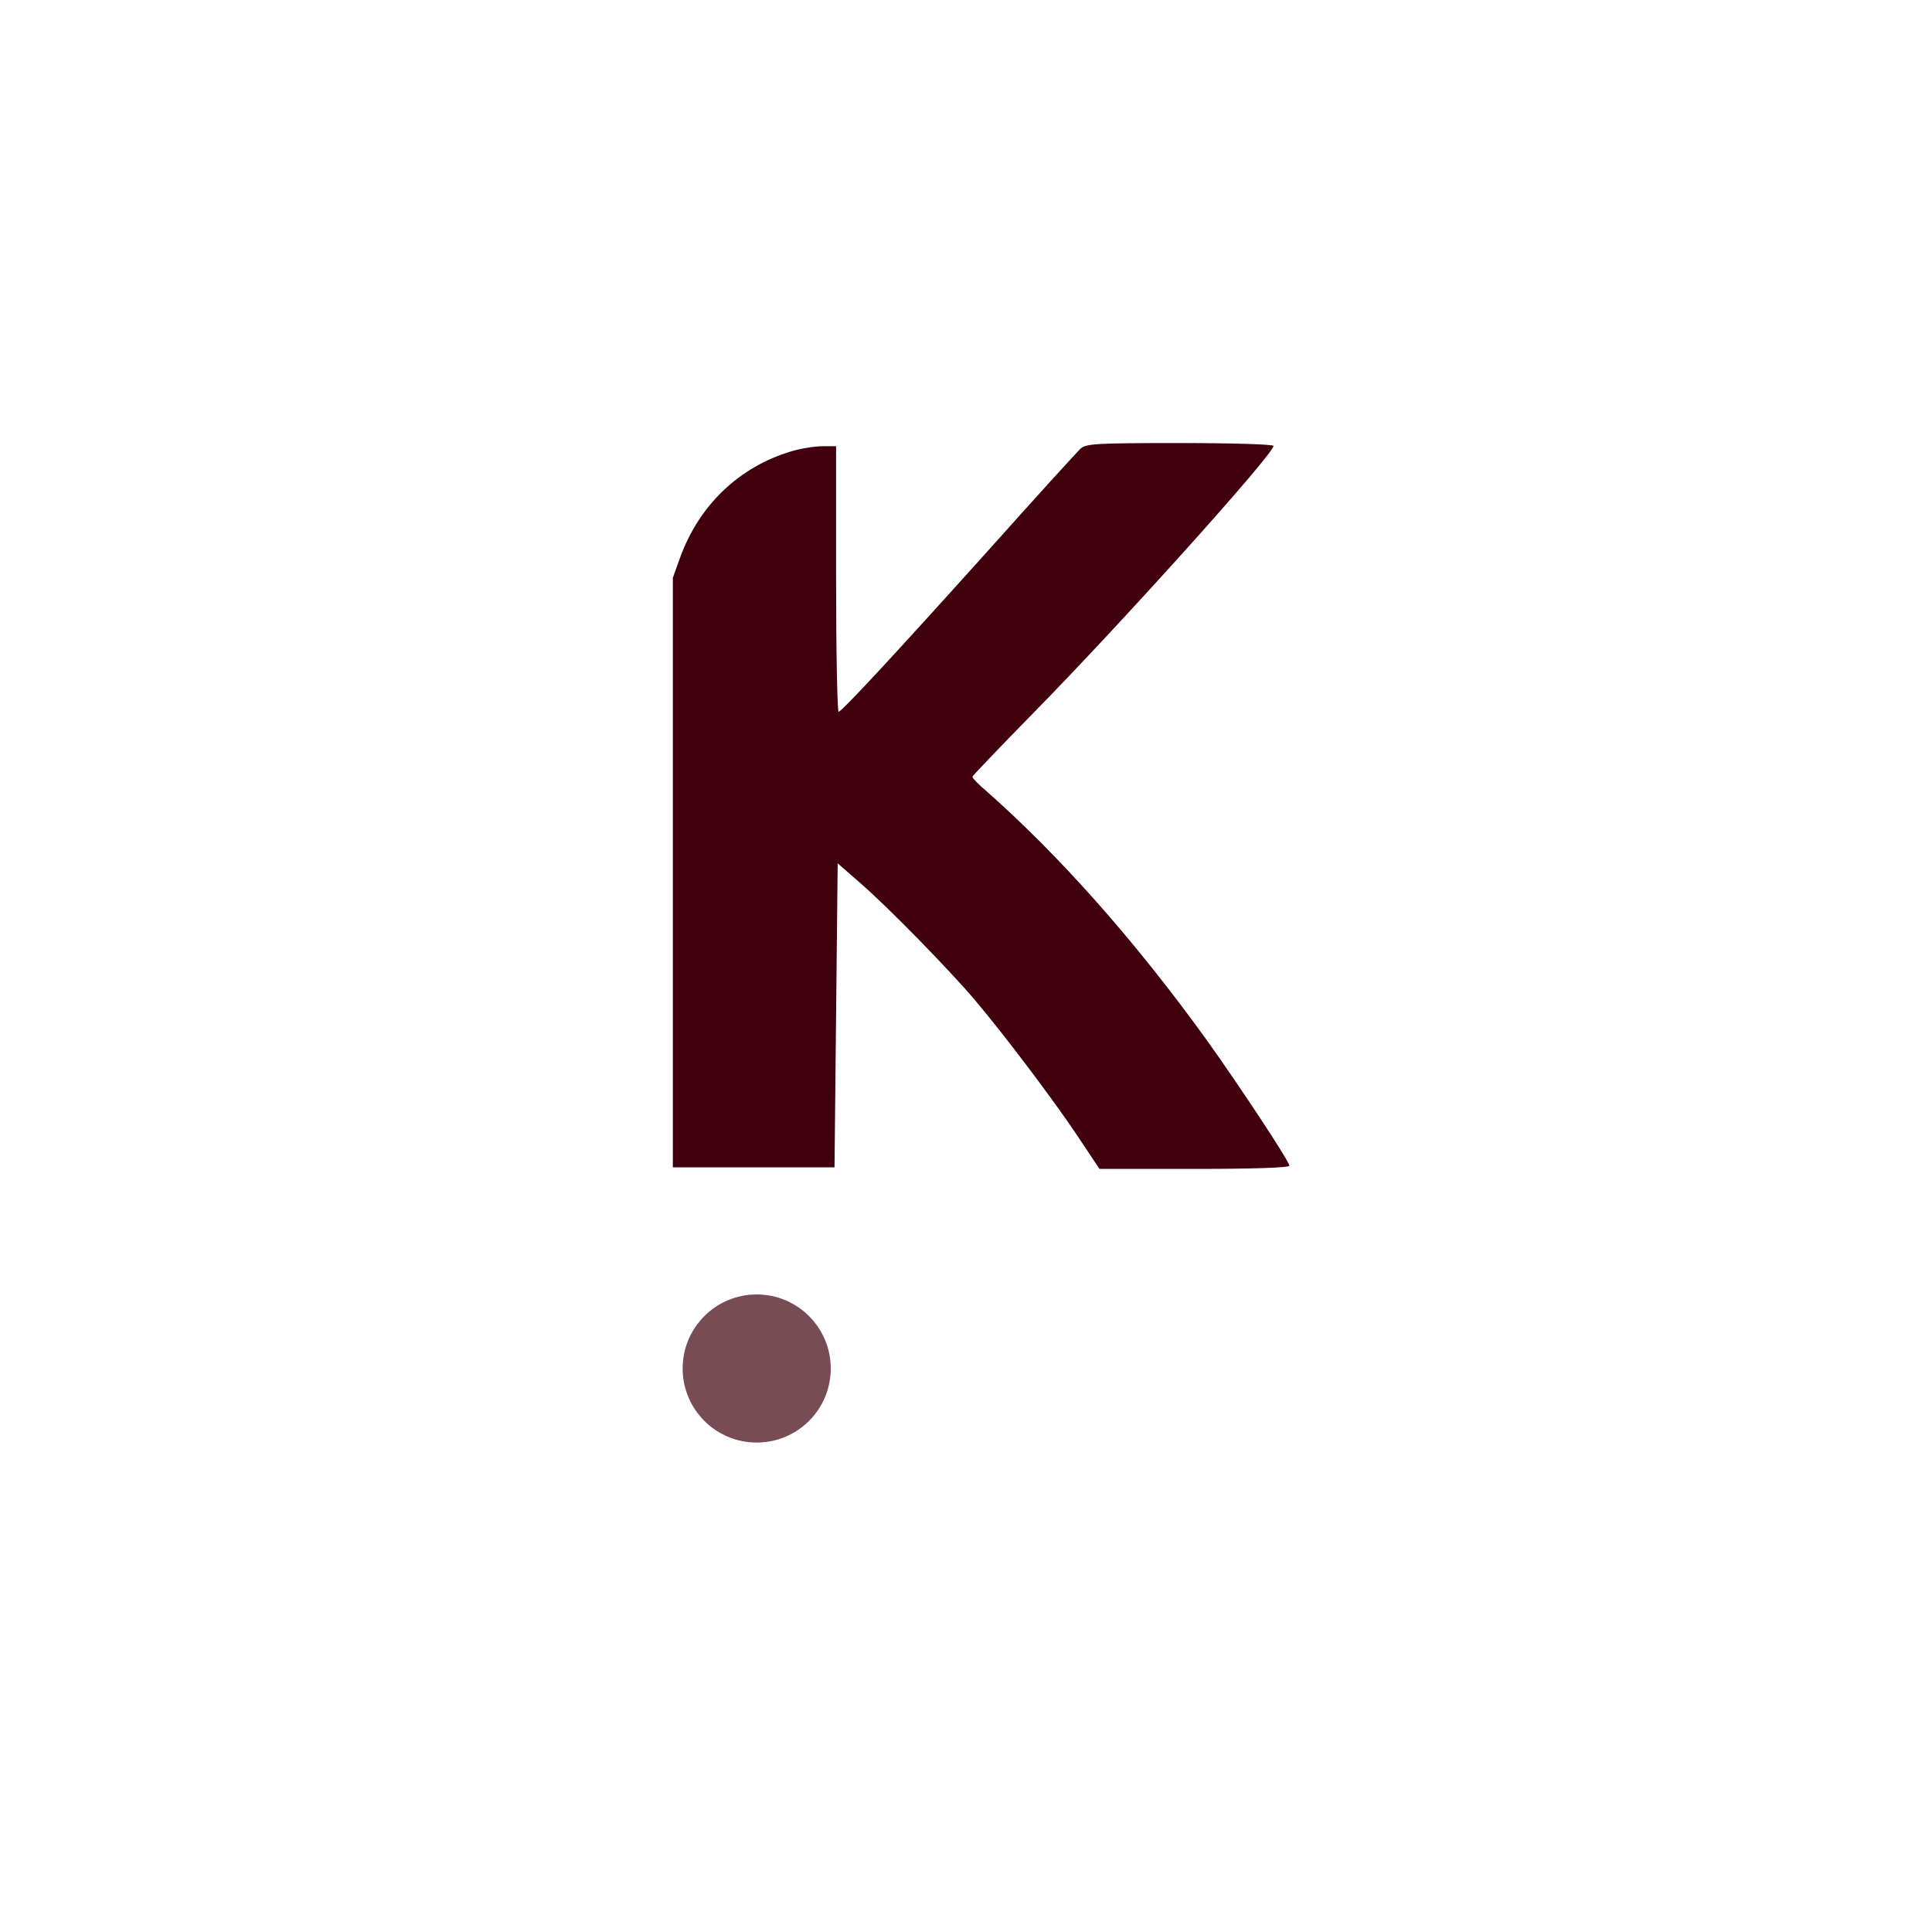 <svg xmlns="http://www.w3.org/2000/svg" width="300" height="300" viewBox="0 0 300 300" fill="none"><path d="M167.825 69.634C167.284 70.126 160.787 77.263 153.404 85.531C139.327 101.183 130.911 110.288 130.222 110.534C130.025 110.633 129.828 101.38 129.828 90.01V69.289H127.712C126.53 69.289 124.365 69.634 122.888 70.077C114.767 72.488 108.566 78.444 105.613 86.565L104.48 89.715V135.488V181.262H117.031H129.582L129.828 157.686L130.074 134.061L133.52 137.063C137.851 140.804 147.448 150.648 151.288 155.176C155.914 160.639 163.346 170.483 167.185 176.192L170.729 181.508H185.495C194.649 181.508 200.211 181.311 200.211 181.016C200.211 180.327 192.533 168.711 187.365 161.476C176.094 145.873 164.478 132.83 153.109 122.79C151.927 121.805 150.992 120.821 150.992 120.624C150.992 120.477 155.274 115.998 160.491 110.682C174.125 96.802 197.75 70.519 197.75 69.24C197.75 68.994 191.401 68.797 183.28 68.797C170.188 68.797 168.711 68.895 167.825 69.634Z" fill="#40000E"></path><circle opacity="0.7" cx="117.5" cy="212.5" r="11.5" fill="#40000E"></circle></svg>